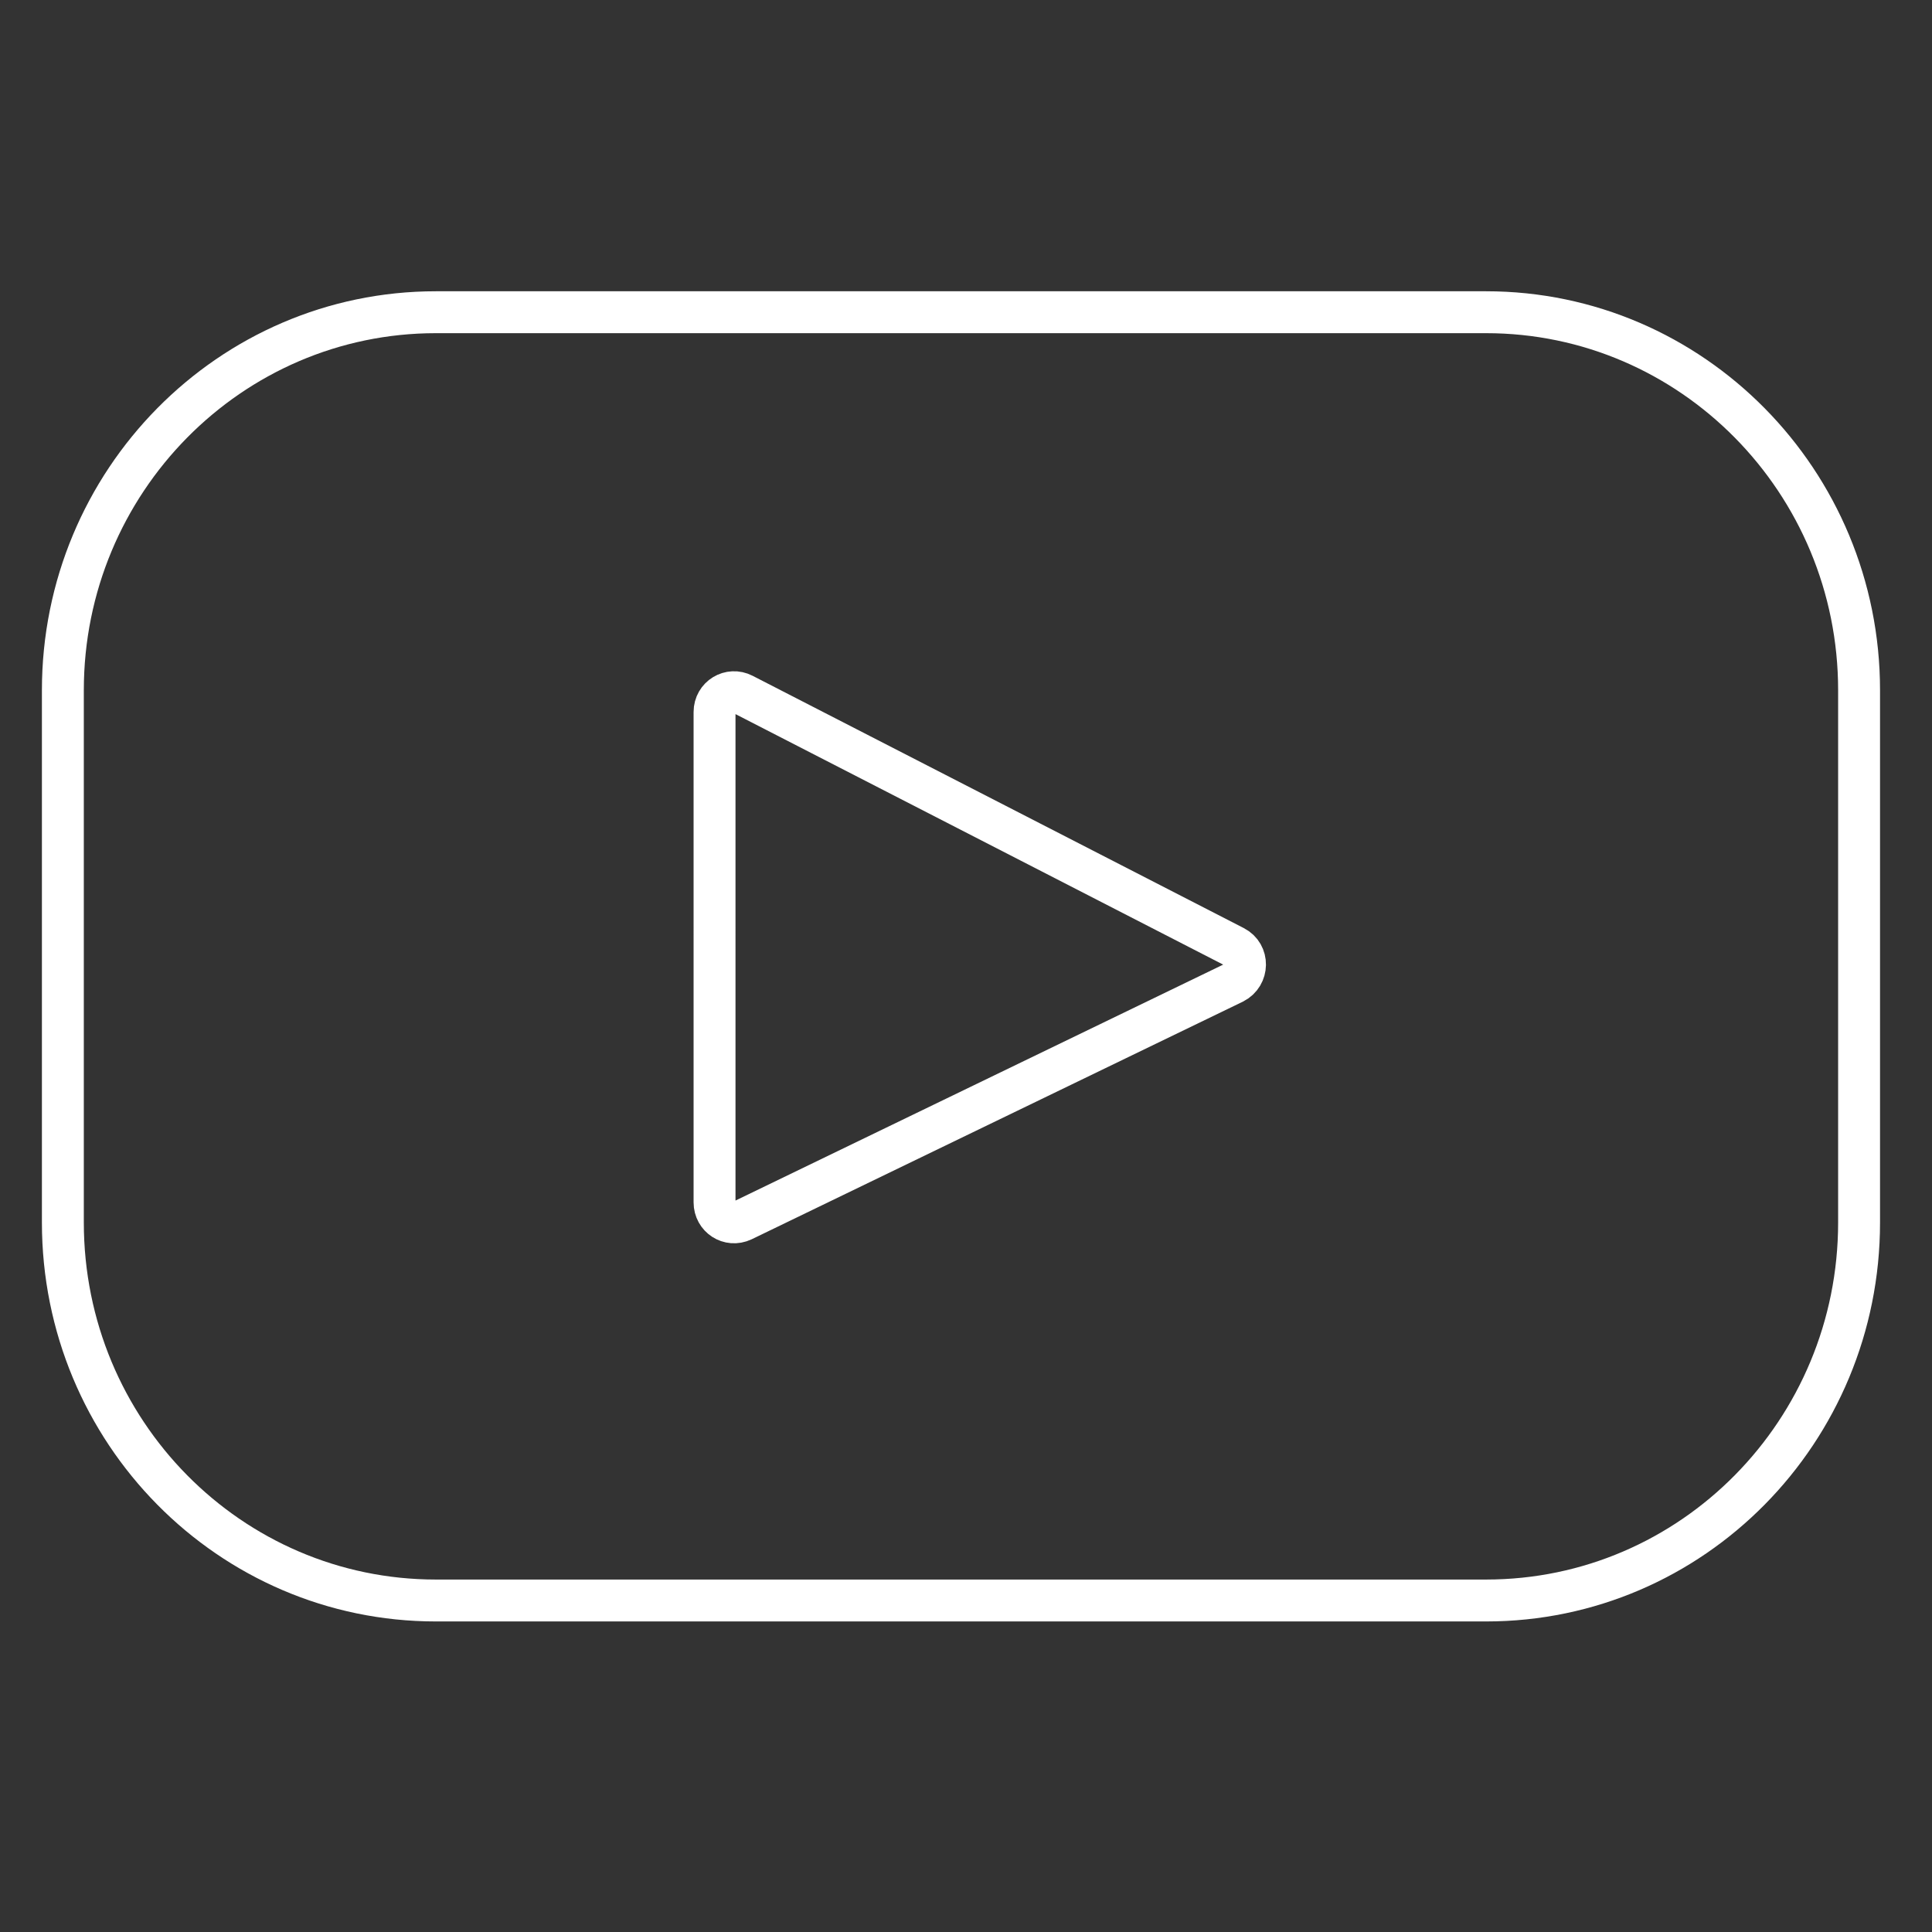 <?xml version="1.0" encoding="UTF-8"?> <!-- Generator: Adobe Illustrator 22.1.0, SVG Export Plug-In . SVG Version: 6.00 Build 0) --> <svg xmlns="http://www.w3.org/2000/svg" xmlns:xlink="http://www.w3.org/1999/xlink" id="Layer_1" x="0px" y="0px" viewBox="0 0 461 461" style="enable-background:new 0 0 461 461;" xml:space="preserve"><rect x="0" y="0" width="461" height="461" fill="#333333" stroke="none"/> <style type="text/css"> .st0{display:none;fill:#FED700;} .st1{fill:none;stroke:#FFFFFF;stroke-width:10;stroke-miterlimit:10;} </style> <rect x="158.3" y="157.5" class="st0" width="152.8" height="150"></rect> <path class="st1" d="M354.6,74.5H104c-49.1,0-89,40.4-89,90.2v127c0,49.9,39.9,90.2,89,90.2h250.6c49.2,0,89-40.4,89-90.2v-127 C443.6,114.9,403.7,74.5,354.6,74.5z M294.4,234.5l-117.2,56.7c-3.2,1.5-6.7-0.8-6.7-4.3V169.9c0-3.6,3.7-5.8,6.8-4.2l117.2,60.2 C298,227.7,297.9,232.7,294.4,234.5z"></path> </svg> 